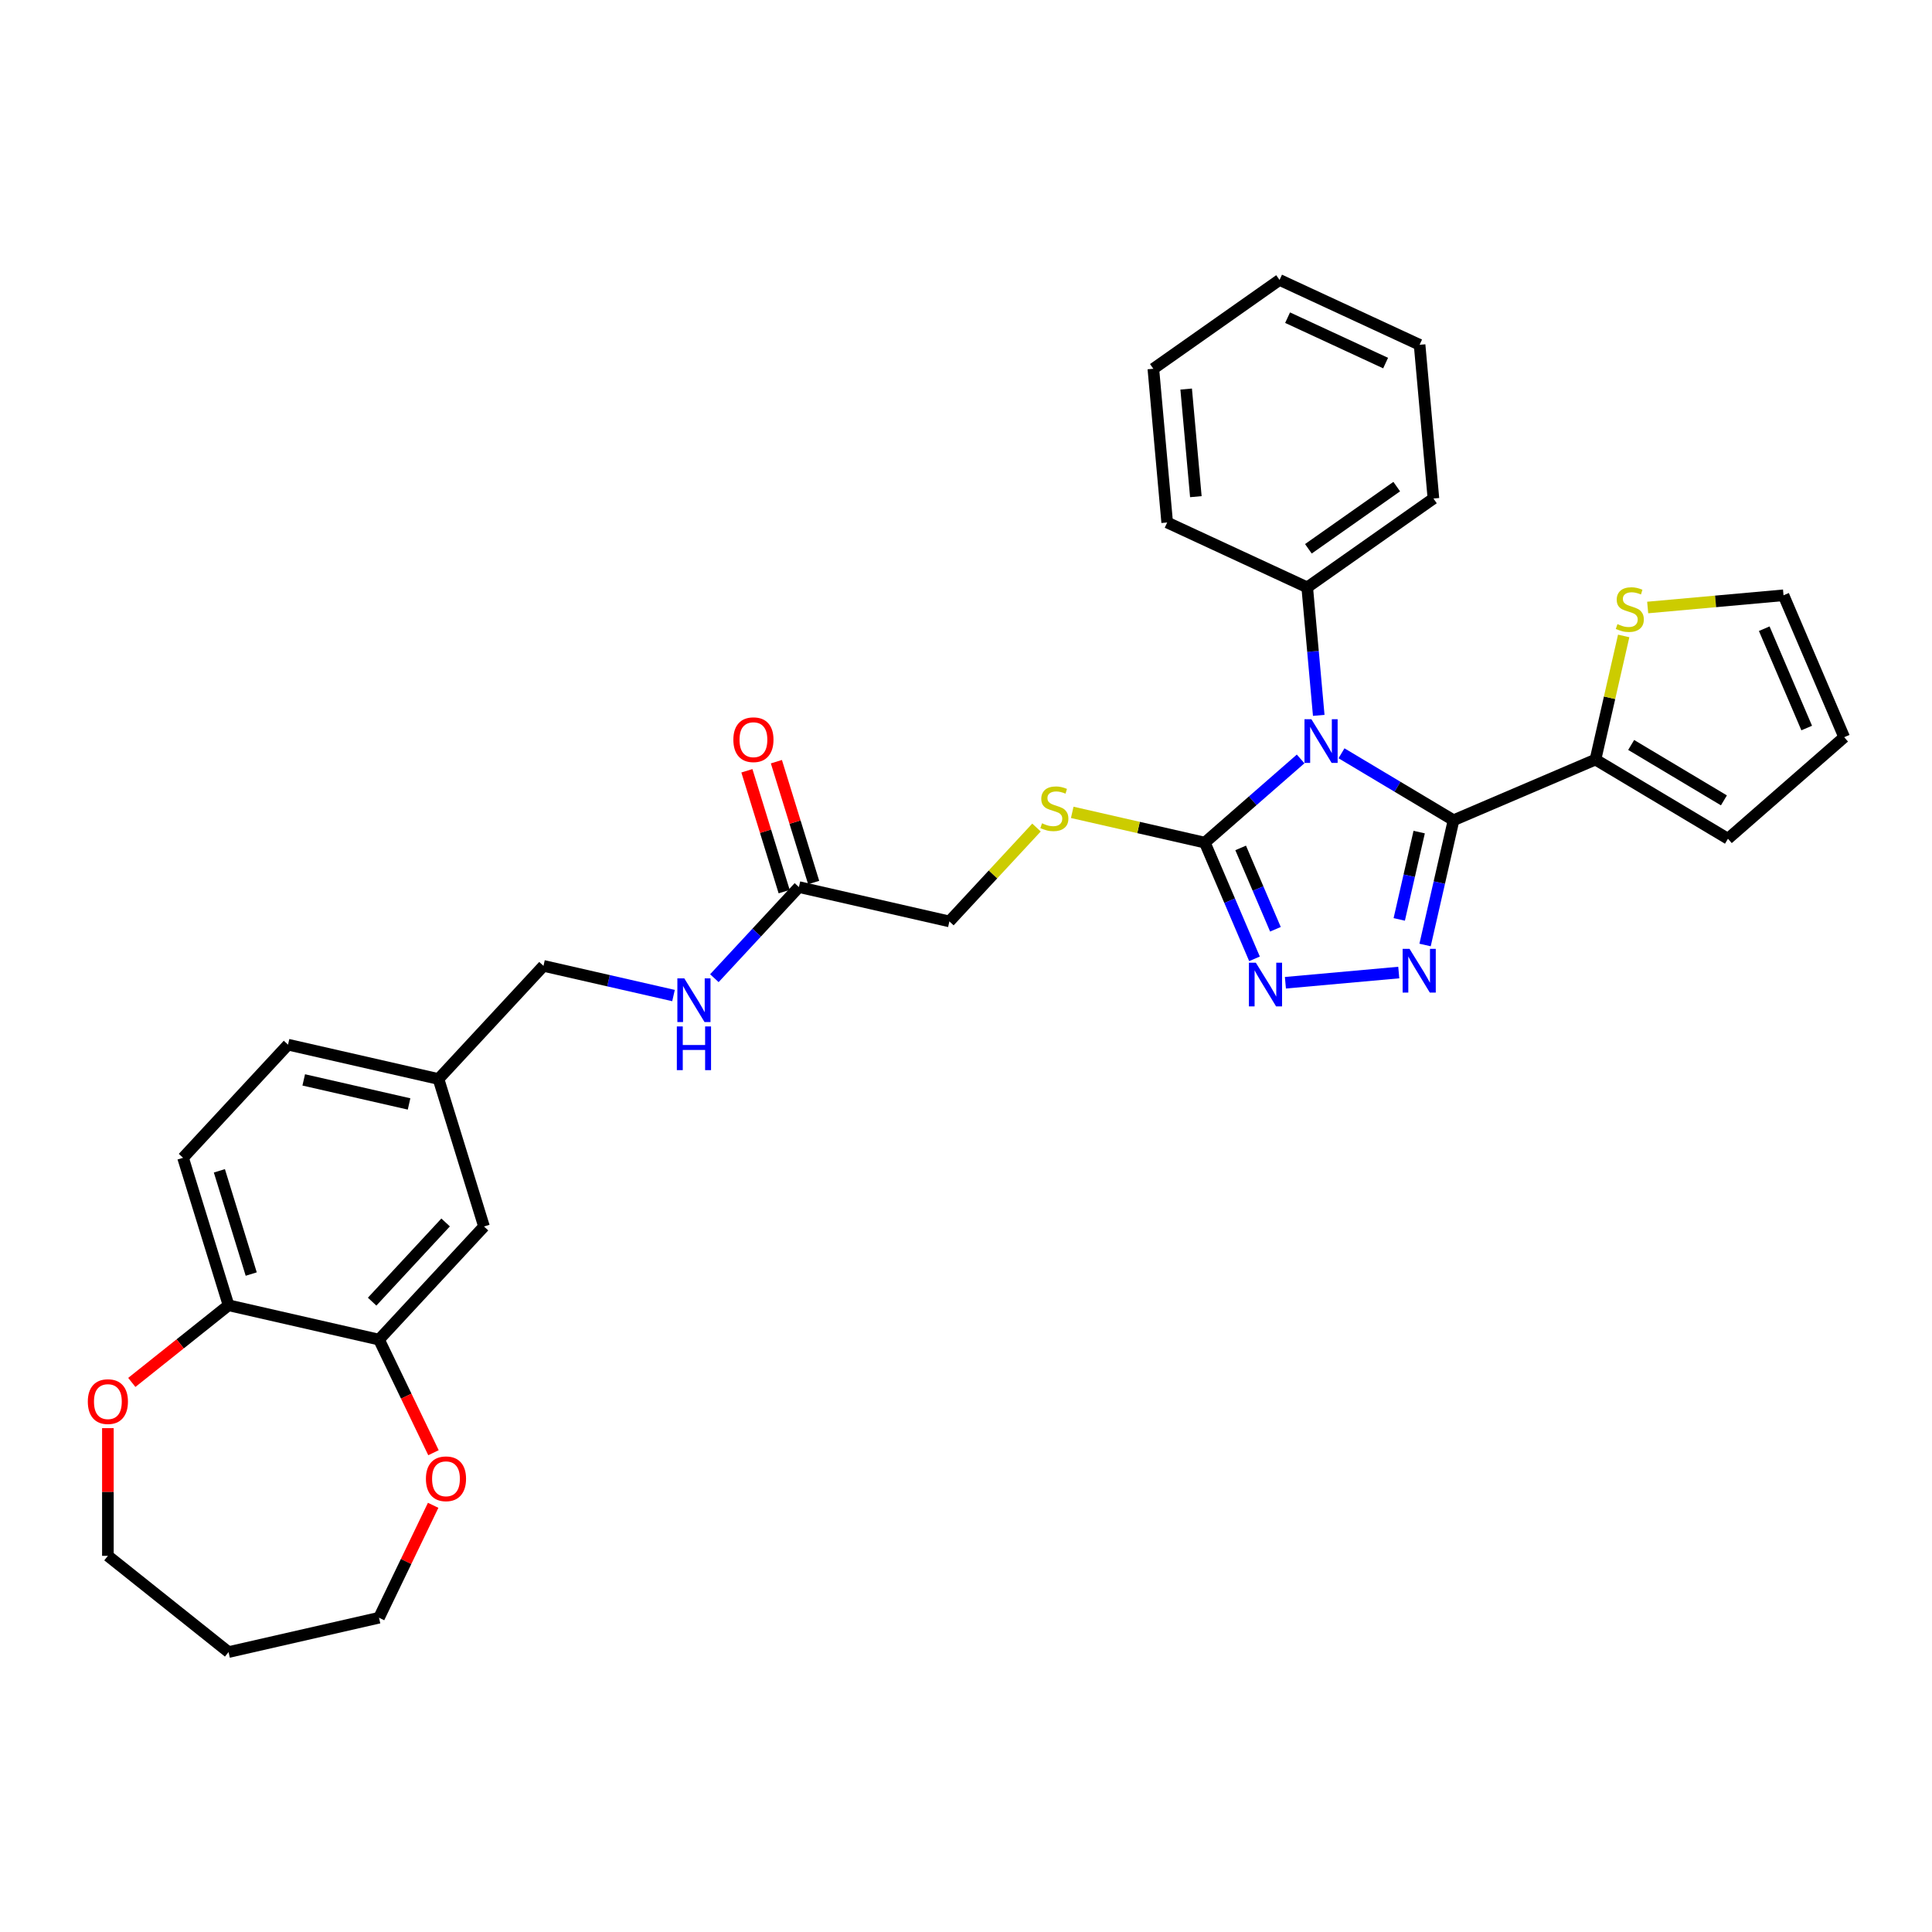 <?xml version='1.0' encoding='iso-8859-1'?>
<svg version='1.1' baseProfile='full'
              xmlns='http://www.w3.org/2000/svg'
                      xmlns:rdkit='http://www.rdkit.org/xml'
                      xmlns:xlink='http://www.w3.org/1999/xlink'
                  xml:space='preserve'
width='1000px' height='1000px' viewBox='0 0 1000 1000'>
<!-- END OF HEADER -->
<rect style='opacity:1.0;fill:#FFFFFF;stroke:none' width='1000' height='1000' x='0' y='0'> </rect>
<path class='bond-0' d='M 694.353,389.9 L 723.354,407.226' style='fill:none;fill-rule:evenodd;stroke:#0000FF;stroke-width:6px;stroke-linecap:butt;stroke-linejoin:miter;stroke-opacity:1' />
<path class='bond-0' d='M 723.354,407.226 L 752.354,424.553' style='fill:none;fill-rule:evenodd;stroke:#000000;stroke-width:6px;stroke-linecap:butt;stroke-linejoin:miter;stroke-opacity:1' />
<path class='bond-2' d='M 673.2,392.821 L 648.409,414.48' style='fill:none;fill-rule:evenodd;stroke:#0000FF;stroke-width:6px;stroke-linecap:butt;stroke-linejoin:miter;stroke-opacity:1' />
<path class='bond-2' d='M 648.409,414.48 L 623.618,436.14' style='fill:none;fill-rule:evenodd;stroke:#000000;stroke-width:6px;stroke-linecap:butt;stroke-linejoin:miter;stroke-opacity:1' />
<path class='bond-8' d='M 682.579,370.272 L 679.597,337.145' style='fill:none;fill-rule:evenodd;stroke:#0000FF;stroke-width:6px;stroke-linecap:butt;stroke-linejoin:miter;stroke-opacity:1' />
<path class='bond-8' d='M 679.597,337.145 L 676.616,304.017' style='fill:none;fill-rule:evenodd;stroke:#000000;stroke-width:6px;stroke-linecap:butt;stroke-linejoin:miter;stroke-opacity:1' />
<path class='bond-1' d='M 752.354,424.553 L 744.984,456.84' style='fill:none;fill-rule:evenodd;stroke:#000000;stroke-width:6px;stroke-linecap:butt;stroke-linejoin:miter;stroke-opacity:1' />
<path class='bond-1' d='M 744.984,456.84 L 737.615,489.126' style='fill:none;fill-rule:evenodd;stroke:#0000FF;stroke-width:6px;stroke-linecap:butt;stroke-linejoin:miter;stroke-opacity:1' />
<path class='bond-1' d='M 734.567,430.684 L 729.408,453.285' style='fill:none;fill-rule:evenodd;stroke:#000000;stroke-width:6px;stroke-linecap:butt;stroke-linejoin:miter;stroke-opacity:1' />
<path class='bond-1' d='M 729.408,453.285 L 724.25,475.885' style='fill:none;fill-rule:evenodd;stroke:#0000FF;stroke-width:6px;stroke-linecap:butt;stroke-linejoin:miter;stroke-opacity:1' />
<path class='bond-4' d='M 752.354,424.553 L 825.81,393.157' style='fill:none;fill-rule:evenodd;stroke:#000000;stroke-width:6px;stroke-linecap:butt;stroke-linejoin:miter;stroke-opacity:1' />
<path class='bond-32' d='M 724.001,503.387 L 665.326,508.668' style='fill:none;fill-rule:evenodd;stroke:#0000FF;stroke-width:6px;stroke-linecap:butt;stroke-linejoin:miter;stroke-opacity:1' />
<path class='bond-3' d='M 623.618,436.14 L 636.472,466.213' style='fill:none;fill-rule:evenodd;stroke:#000000;stroke-width:6px;stroke-linecap:butt;stroke-linejoin:miter;stroke-opacity:1' />
<path class='bond-3' d='M 636.472,466.213 L 649.326,496.287' style='fill:none;fill-rule:evenodd;stroke:#0000FF;stroke-width:6px;stroke-linecap:butt;stroke-linejoin:miter;stroke-opacity:1' />
<path class='bond-3' d='M 642.165,438.882 L 651.163,459.934' style='fill:none;fill-rule:evenodd;stroke:#000000;stroke-width:6px;stroke-linecap:butt;stroke-linejoin:miter;stroke-opacity:1' />
<path class='bond-3' d='M 651.163,459.934 L 660.161,480.986' style='fill:none;fill-rule:evenodd;stroke:#0000FF;stroke-width:6px;stroke-linecap:butt;stroke-linejoin:miter;stroke-opacity:1' />
<path class='bond-5' d='M 623.618,436.14 L 589.302,428.307' style='fill:none;fill-rule:evenodd;stroke:#000000;stroke-width:6px;stroke-linecap:butt;stroke-linejoin:miter;stroke-opacity:1' />
<path class='bond-5' d='M 589.302,428.307 L 554.987,420.475' style='fill:none;fill-rule:evenodd;stroke:#CCCC00;stroke-width:6px;stroke-linecap:butt;stroke-linejoin:miter;stroke-opacity:1' />
<path class='bond-6' d='M 825.81,393.157 L 833.113,361.158' style='fill:none;fill-rule:evenodd;stroke:#000000;stroke-width:6px;stroke-linecap:butt;stroke-linejoin:miter;stroke-opacity:1' />
<path class='bond-6' d='M 833.113,361.158 L 840.417,329.159' style='fill:none;fill-rule:evenodd;stroke:#CCCC00;stroke-width:6px;stroke-linecap:butt;stroke-linejoin:miter;stroke-opacity:1' />
<path class='bond-11' d='M 825.81,393.157 L 894.387,434.129' style='fill:none;fill-rule:evenodd;stroke:#000000;stroke-width:6px;stroke-linecap:butt;stroke-linejoin:miter;stroke-opacity:1' />
<path class='bond-11' d='M 844.291,385.587 L 892.295,414.268' style='fill:none;fill-rule:evenodd;stroke:#000000;stroke-width:6px;stroke-linecap:butt;stroke-linejoin:miter;stroke-opacity:1' />
<path class='bond-19' d='M 536.486,428.333 L 513.943,452.628' style='fill:none;fill-rule:evenodd;stroke:#CCCC00;stroke-width:6px;stroke-linecap:butt;stroke-linejoin:miter;stroke-opacity:1' />
<path class='bond-19' d='M 513.943,452.628 L 491.401,476.923' style='fill:none;fill-rule:evenodd;stroke:#000000;stroke-width:6px;stroke-linecap:butt;stroke-linejoin:miter;stroke-opacity:1' />
<path class='bond-14' d='M 852.836,314.442 L 887.993,311.278' style='fill:none;fill-rule:evenodd;stroke:#CCCC00;stroke-width:6px;stroke-linecap:butt;stroke-linejoin:miter;stroke-opacity:1' />
<path class='bond-14' d='M 887.993,311.278 L 923.149,308.114' style='fill:none;fill-rule:evenodd;stroke:#000000;stroke-width:6px;stroke-linecap:butt;stroke-linejoin:miter;stroke-opacity:1' />
<path class='bond-7' d='M 196.178,693.386 L 250.513,634.826' style='fill:none;fill-rule:evenodd;stroke:#000000;stroke-width:6px;stroke-linecap:butt;stroke-linejoin:miter;stroke-opacity:1' />
<path class='bond-7' d='M 192.616,673.735 L 230.651,632.743' style='fill:none;fill-rule:evenodd;stroke:#000000;stroke-width:6px;stroke-linecap:butt;stroke-linejoin:miter;stroke-opacity:1' />
<path class='bond-12' d='M 196.178,693.386 L 210.273,722.654' style='fill:none;fill-rule:evenodd;stroke:#000000;stroke-width:6px;stroke-linecap:butt;stroke-linejoin:miter;stroke-opacity:1' />
<path class='bond-12' d='M 210.273,722.654 L 224.368,751.923' style='fill:none;fill-rule:evenodd;stroke:#FF0000;stroke-width:6px;stroke-linecap:butt;stroke-linejoin:miter;stroke-opacity:1' />
<path class='bond-35' d='M 196.178,693.386 L 118.296,675.61' style='fill:none;fill-rule:evenodd;stroke:#000000;stroke-width:6px;stroke-linecap:butt;stroke-linejoin:miter;stroke-opacity:1' />
<path class='bond-27' d='M 676.616,304.017 L 741.939,258.034' style='fill:none;fill-rule:evenodd;stroke:#000000;stroke-width:6px;stroke-linecap:butt;stroke-linejoin:miter;stroke-opacity:1' />
<path class='bond-27' d='M 677.218,284.055 L 722.944,251.867' style='fill:none;fill-rule:evenodd;stroke:#000000;stroke-width:6px;stroke-linecap:butt;stroke-linejoin:miter;stroke-opacity:1' />
<path class='bond-28' d='M 676.616,304.017 L 604.132,270.437' style='fill:none;fill-rule:evenodd;stroke:#000000;stroke-width:6px;stroke-linecap:butt;stroke-linejoin:miter;stroke-opacity:1' />
<path class='bond-9' d='M 413.519,459.147 L 491.401,476.923' style='fill:none;fill-rule:evenodd;stroke:#000000;stroke-width:6px;stroke-linecap:butt;stroke-linejoin:miter;stroke-opacity:1' />
<path class='bond-13' d='M 413.519,459.147 L 391.64,482.728' style='fill:none;fill-rule:evenodd;stroke:#000000;stroke-width:6px;stroke-linecap:butt;stroke-linejoin:miter;stroke-opacity:1' />
<path class='bond-13' d='M 391.64,482.728 L 369.76,506.308' style='fill:none;fill-rule:evenodd;stroke:#0000FF;stroke-width:6px;stroke-linecap:butt;stroke-linejoin:miter;stroke-opacity:1' />
<path class='bond-18' d='M 421.153,456.793 L 411.506,425.519' style='fill:none;fill-rule:evenodd;stroke:#000000;stroke-width:6px;stroke-linecap:butt;stroke-linejoin:miter;stroke-opacity:1' />
<path class='bond-18' d='M 411.506,425.519 L 401.859,394.245' style='fill:none;fill-rule:evenodd;stroke:#FF0000;stroke-width:6px;stroke-linecap:butt;stroke-linejoin:miter;stroke-opacity:1' />
<path class='bond-18' d='M 405.885,461.502 L 396.239,430.228' style='fill:none;fill-rule:evenodd;stroke:#000000;stroke-width:6px;stroke-linecap:butt;stroke-linejoin:miter;stroke-opacity:1' />
<path class='bond-18' d='M 396.239,430.228 L 386.592,398.954' style='fill:none;fill-rule:evenodd;stroke:#FF0000;stroke-width:6px;stroke-linecap:butt;stroke-linejoin:miter;stroke-opacity:1' />
<path class='bond-10' d='M 118.296,675.61 L 94.749,599.274' style='fill:none;fill-rule:evenodd;stroke:#000000;stroke-width:6px;stroke-linecap:butt;stroke-linejoin:miter;stroke-opacity:1' />
<path class='bond-10' d='M 130.031,659.45 L 113.549,606.015' style='fill:none;fill-rule:evenodd;stroke:#000000;stroke-width:6px;stroke-linecap:butt;stroke-linejoin:miter;stroke-opacity:1' />
<path class='bond-16' d='M 118.296,675.61 L 93.259,695.576' style='fill:none;fill-rule:evenodd;stroke:#000000;stroke-width:6px;stroke-linecap:butt;stroke-linejoin:miter;stroke-opacity:1' />
<path class='bond-16' d='M 93.259,695.576 L 68.222,715.542' style='fill:none;fill-rule:evenodd;stroke:#FF0000;stroke-width:6px;stroke-linecap:butt;stroke-linejoin:miter;stroke-opacity:1' />
<path class='bond-17' d='M 894.387,434.129 L 954.545,381.57' style='fill:none;fill-rule:evenodd;stroke:#000000;stroke-width:6px;stroke-linecap:butt;stroke-linejoin:miter;stroke-opacity:1' />
<path class='bond-25' d='M 224.198,779.147 L 210.188,808.24' style='fill:none;fill-rule:evenodd;stroke:#FF0000;stroke-width:6px;stroke-linecap:butt;stroke-linejoin:miter;stroke-opacity:1' />
<path class='bond-25' d='M 210.188,808.24 L 196.178,837.333' style='fill:none;fill-rule:evenodd;stroke:#000000;stroke-width:6px;stroke-linecap:butt;stroke-linejoin:miter;stroke-opacity:1' />
<path class='bond-22' d='M 348.607,515.293 L 314.954,507.612' style='fill:none;fill-rule:evenodd;stroke:#0000FF;stroke-width:6px;stroke-linecap:butt;stroke-linejoin:miter;stroke-opacity:1' />
<path class='bond-22' d='M 314.954,507.612 L 281.302,499.931' style='fill:none;fill-rule:evenodd;stroke:#000000;stroke-width:6px;stroke-linecap:butt;stroke-linejoin:miter;stroke-opacity:1' />
<path class='bond-34' d='M 923.149,308.114 L 954.545,381.57' style='fill:none;fill-rule:evenodd;stroke:#000000;stroke-width:6px;stroke-linecap:butt;stroke-linejoin:miter;stroke-opacity:1' />
<path class='bond-34' d='M 913.167,325.412 L 935.145,376.831' style='fill:none;fill-rule:evenodd;stroke:#000000;stroke-width:6px;stroke-linecap:butt;stroke-linejoin:miter;stroke-opacity:1' />
<path class='bond-15' d='M 250.513,634.826 L 226.967,558.49' style='fill:none;fill-rule:evenodd;stroke:#000000;stroke-width:6px;stroke-linecap:butt;stroke-linejoin:miter;stroke-opacity:1' />
<path class='bond-26' d='M 55.84,739.205 L 55.84,772.253' style='fill:none;fill-rule:evenodd;stroke:#FF0000;stroke-width:6px;stroke-linecap:butt;stroke-linejoin:miter;stroke-opacity:1' />
<path class='bond-26' d='M 55.84,772.253 L 55.84,805.301' style='fill:none;fill-rule:evenodd;stroke:#000000;stroke-width:6px;stroke-linecap:butt;stroke-linejoin:miter;stroke-opacity:1' />
<path class='bond-20' d='M 94.749,599.274 L 149.085,540.714' style='fill:none;fill-rule:evenodd;stroke:#000000;stroke-width:6px;stroke-linecap:butt;stroke-linejoin:miter;stroke-opacity:1' />
<path class='bond-21' d='M 226.967,558.49 L 281.302,499.931' style='fill:none;fill-rule:evenodd;stroke:#000000;stroke-width:6px;stroke-linecap:butt;stroke-linejoin:miter;stroke-opacity:1' />
<path class='bond-23' d='M 226.967,558.49 L 149.085,540.714' style='fill:none;fill-rule:evenodd;stroke:#000000;stroke-width:6px;stroke-linecap:butt;stroke-linejoin:miter;stroke-opacity:1' />
<path class='bond-23' d='M 211.729,571.4 L 157.212,558.957' style='fill:none;fill-rule:evenodd;stroke:#000000;stroke-width:6px;stroke-linecap:butt;stroke-linejoin:miter;stroke-opacity:1' />
<path class='bond-24' d='M 118.296,855.109 L 196.178,837.333' style='fill:none;fill-rule:evenodd;stroke:#000000;stroke-width:6px;stroke-linecap:butt;stroke-linejoin:miter;stroke-opacity:1' />
<path class='bond-36' d='M 118.296,855.109 L 55.84,805.301' style='fill:none;fill-rule:evenodd;stroke:#000000;stroke-width:6px;stroke-linecap:butt;stroke-linejoin:miter;stroke-opacity:1' />
<path class='bond-30' d='M 741.939,258.034 L 734.778,178.471' style='fill:none;fill-rule:evenodd;stroke:#000000;stroke-width:6px;stroke-linecap:butt;stroke-linejoin:miter;stroke-opacity:1' />
<path class='bond-29' d='M 604.132,270.437 L 596.971,190.874' style='fill:none;fill-rule:evenodd;stroke:#000000;stroke-width:6px;stroke-linecap:butt;stroke-linejoin:miter;stroke-opacity:1' />
<path class='bond-29' d='M 618.97,257.071 L 613.958,201.377' style='fill:none;fill-rule:evenodd;stroke:#000000;stroke-width:6px;stroke-linecap:butt;stroke-linejoin:miter;stroke-opacity:1' />
<path class='bond-31' d='M 596.971,190.874 L 662.294,144.891' style='fill:none;fill-rule:evenodd;stroke:#000000;stroke-width:6px;stroke-linecap:butt;stroke-linejoin:miter;stroke-opacity:1' />
<path class='bond-33' d='M 734.778,178.471 L 662.294,144.891' style='fill:none;fill-rule:evenodd;stroke:#000000;stroke-width:6px;stroke-linecap:butt;stroke-linejoin:miter;stroke-opacity:1' />
<path class='bond-33' d='M 717.19,187.931 L 666.451,164.425' style='fill:none;fill-rule:evenodd;stroke:#000000;stroke-width:6px;stroke-linecap:butt;stroke-linejoin:miter;stroke-opacity:1' />
<path  class='atom-0' d='M 678.776 372.269
L 686.189 384.251
Q 686.924 385.434, 688.106 387.575
Q 689.289 389.716, 689.353 389.843
L 689.353 372.269
L 692.356 372.269
L 692.356 394.892
L 689.257 394.892
L 681.3 381.791
Q 680.374 380.257, 679.383 378.5
Q 678.424 376.742, 678.137 376.199
L 678.137 394.892
L 675.197 394.892
L 675.197 372.269
L 678.776 372.269
' fill='#0000FF'/>
<path  class='atom-2' d='M 729.577 491.123
L 736.99 503.106
Q 737.725 504.288, 738.907 506.429
Q 740.09 508.57, 740.154 508.698
L 740.154 491.123
L 743.157 491.123
L 743.157 513.747
L 740.058 513.747
L 732.101 500.646
Q 731.175 499.112, 730.184 497.354
Q 729.225 495.597, 728.938 495.054
L 728.938 513.747
L 725.998 513.747
L 725.998 491.123
L 729.577 491.123
' fill='#0000FF'/>
<path  class='atom-4' d='M 650.014 498.284
L 657.427 510.267
Q 658.162 511.449, 659.344 513.59
Q 660.527 515.731, 660.591 515.859
L 660.591 498.284
L 663.594 498.284
L 663.594 520.907
L 660.495 520.907
L 652.538 507.806
Q 651.611 506.273, 650.621 504.515
Q 649.662 502.758, 649.375 502.214
L 649.375 520.907
L 646.435 520.907
L 646.435 498.284
L 650.014 498.284
' fill='#0000FF'/>
<path  class='atom-6' d='M 539.345 426.128
Q 539.601 426.224, 540.655 426.672
Q 541.71 427.119, 542.86 427.407
Q 544.043 427.662, 545.193 427.662
Q 547.334 427.662, 548.58 426.64
Q 549.826 425.585, 549.826 423.764
Q 549.826 422.518, 549.187 421.751
Q 548.58 420.984, 547.621 420.568
Q 546.663 420.153, 545.065 419.674
Q 543.052 419.067, 541.838 418.491
Q 540.655 417.916, 539.793 416.702
Q 538.962 415.488, 538.962 413.443
Q 538.962 410.599, 540.879 408.841
Q 542.828 407.084, 546.663 407.084
Q 549.283 407.084, 552.255 408.33
L 551.52 410.791
Q 548.804 409.672, 546.759 409.672
Q 544.554 409.672, 543.34 410.599
Q 542.125 411.494, 542.157 413.059
Q 542.157 414.274, 542.764 415.008
Q 543.404 415.743, 544.298 416.159
Q 545.225 416.574, 546.759 417.054
Q 548.804 417.693, 550.018 418.332
Q 551.232 418.971, 552.095 420.281
Q 552.99 421.559, 552.99 423.764
Q 552.99 426.895, 550.881 428.589
Q 548.804 430.25, 545.321 430.25
Q 543.308 430.25, 541.774 429.803
Q 540.272 429.388, 538.483 428.653
L 539.345 426.128
' fill='#CCCC00'/>
<path  class='atom-7' d='M 837.195 323.04
Q 837.451 323.135, 838.505 323.583
Q 839.56 324.03, 840.71 324.318
Q 841.892 324.573, 843.043 324.573
Q 845.183 324.573, 846.43 323.551
Q 847.676 322.496, 847.676 320.675
Q 847.676 319.429, 847.037 318.662
Q 846.43 317.895, 845.471 317.48
Q 844.512 317.064, 842.915 316.585
Q 840.902 315.978, 839.687 315.403
Q 838.505 314.827, 837.642 313.613
Q 836.812 312.399, 836.812 310.354
Q 836.812 307.51, 838.729 305.753
Q 840.678 303.995, 844.512 303.995
Q 847.133 303.995, 850.104 305.241
L 849.369 307.702
Q 846.653 306.583, 844.608 306.583
Q 842.403 306.583, 841.189 307.51
Q 839.975 308.405, 840.007 309.97
Q 840.007 311.185, 840.614 311.92
Q 841.253 312.655, 842.148 313.07
Q 843.074 313.485, 844.608 313.965
Q 846.653 314.604, 847.868 315.243
Q 849.082 315.882, 849.945 317.192
Q 850.839 318.47, 850.839 320.675
Q 850.839 323.806, 848.73 325.5
Q 846.653 327.162, 843.17 327.162
Q 841.157 327.162, 839.623 326.714
Q 838.122 326.299, 836.332 325.564
L 837.195 323.04
' fill='#CCCC00'/>
<path  class='atom-13' d='M 220.453 765.423
Q 220.453 759.991, 223.137 756.955
Q 225.822 753.92, 230.838 753.92
Q 235.855 753.92, 238.539 756.955
Q 241.223 759.991, 241.223 765.423
Q 241.223 770.919, 238.507 774.051
Q 235.791 777.15, 230.838 777.15
Q 225.853 777.15, 223.137 774.051
Q 220.453 770.951, 220.453 765.423
M 230.838 774.594
Q 234.289 774.594, 236.143 772.293
Q 238.028 769.96, 238.028 765.423
Q 238.028 760.981, 236.143 758.745
Q 234.289 756.476, 230.838 756.476
Q 227.387 756.476, 225.502 758.713
Q 223.649 760.949, 223.649 765.423
Q 223.649 769.992, 225.502 772.293
Q 227.387 774.594, 230.838 774.594
' fill='#FF0000'/>
<path  class='atom-14' d='M 354.183 506.395
L 361.596 518.378
Q 362.331 519.56, 363.513 521.701
Q 364.696 523.842, 364.76 523.97
L 364.76 506.395
L 367.763 506.395
L 367.763 529.018
L 364.664 529.018
L 356.707 515.917
Q 355.781 514.384, 354.79 512.626
Q 353.831 510.869, 353.544 510.325
L 353.544 529.018
L 350.604 529.018
L 350.604 506.395
L 354.183 506.395
' fill='#0000FF'/>
<path  class='atom-14' d='M 350.332 531.281
L 353.4 531.281
L 353.4 540.899
L 364.967 540.899
L 364.967 531.281
L 368.035 531.281
L 368.035 553.904
L 364.967 553.904
L 364.967 543.455
L 353.4 543.455
L 353.4 553.904
L 350.332 553.904
L 350.332 531.281
' fill='#0000FF'/>
<path  class='atom-17' d='M 45.455 725.481
Q 45.455 720.049, 48.139 717.013
Q 50.823 713.977, 55.84 713.977
Q 60.856 713.977, 63.54 717.013
Q 66.225 720.049, 66.225 725.481
Q 66.225 730.977, 63.508 734.108
Q 60.792 737.208, 55.84 737.208
Q 50.855 737.208, 48.139 734.108
Q 45.455 731.009, 45.455 725.481
M 55.84 734.651
Q 59.291 734.651, 61.144 732.351
Q 63.029 730.018, 63.029 725.481
Q 63.029 721.039, 61.144 718.802
Q 59.291 716.534, 55.84 716.534
Q 52.389 716.534, 50.503 718.77
Q 48.65 721.007, 48.65 725.481
Q 48.65 730.05, 50.503 732.351
Q 52.389 734.651, 55.84 734.651
' fill='#FF0000'/>
<path  class='atom-19' d='M 379.588 382.876
Q 379.588 377.443, 382.272 374.408
Q 384.956 371.372, 389.973 371.372
Q 394.989 371.372, 397.674 374.408
Q 400.358 377.443, 400.358 382.876
Q 400.358 388.372, 397.642 391.503
Q 394.925 394.603, 389.973 394.603
Q 384.988 394.603, 382.272 391.503
Q 379.588 388.404, 379.588 382.876
M 389.973 392.046
Q 393.424 392.046, 395.277 389.746
Q 397.162 387.413, 397.162 382.876
Q 397.162 378.434, 395.277 376.197
Q 393.424 373.928, 389.973 373.928
Q 386.522 373.928, 384.636 376.165
Q 382.783 378.402, 382.783 382.876
Q 382.783 387.445, 384.636 389.746
Q 386.522 392.046, 389.973 392.046
' fill='#FF0000'/>
</svg>
